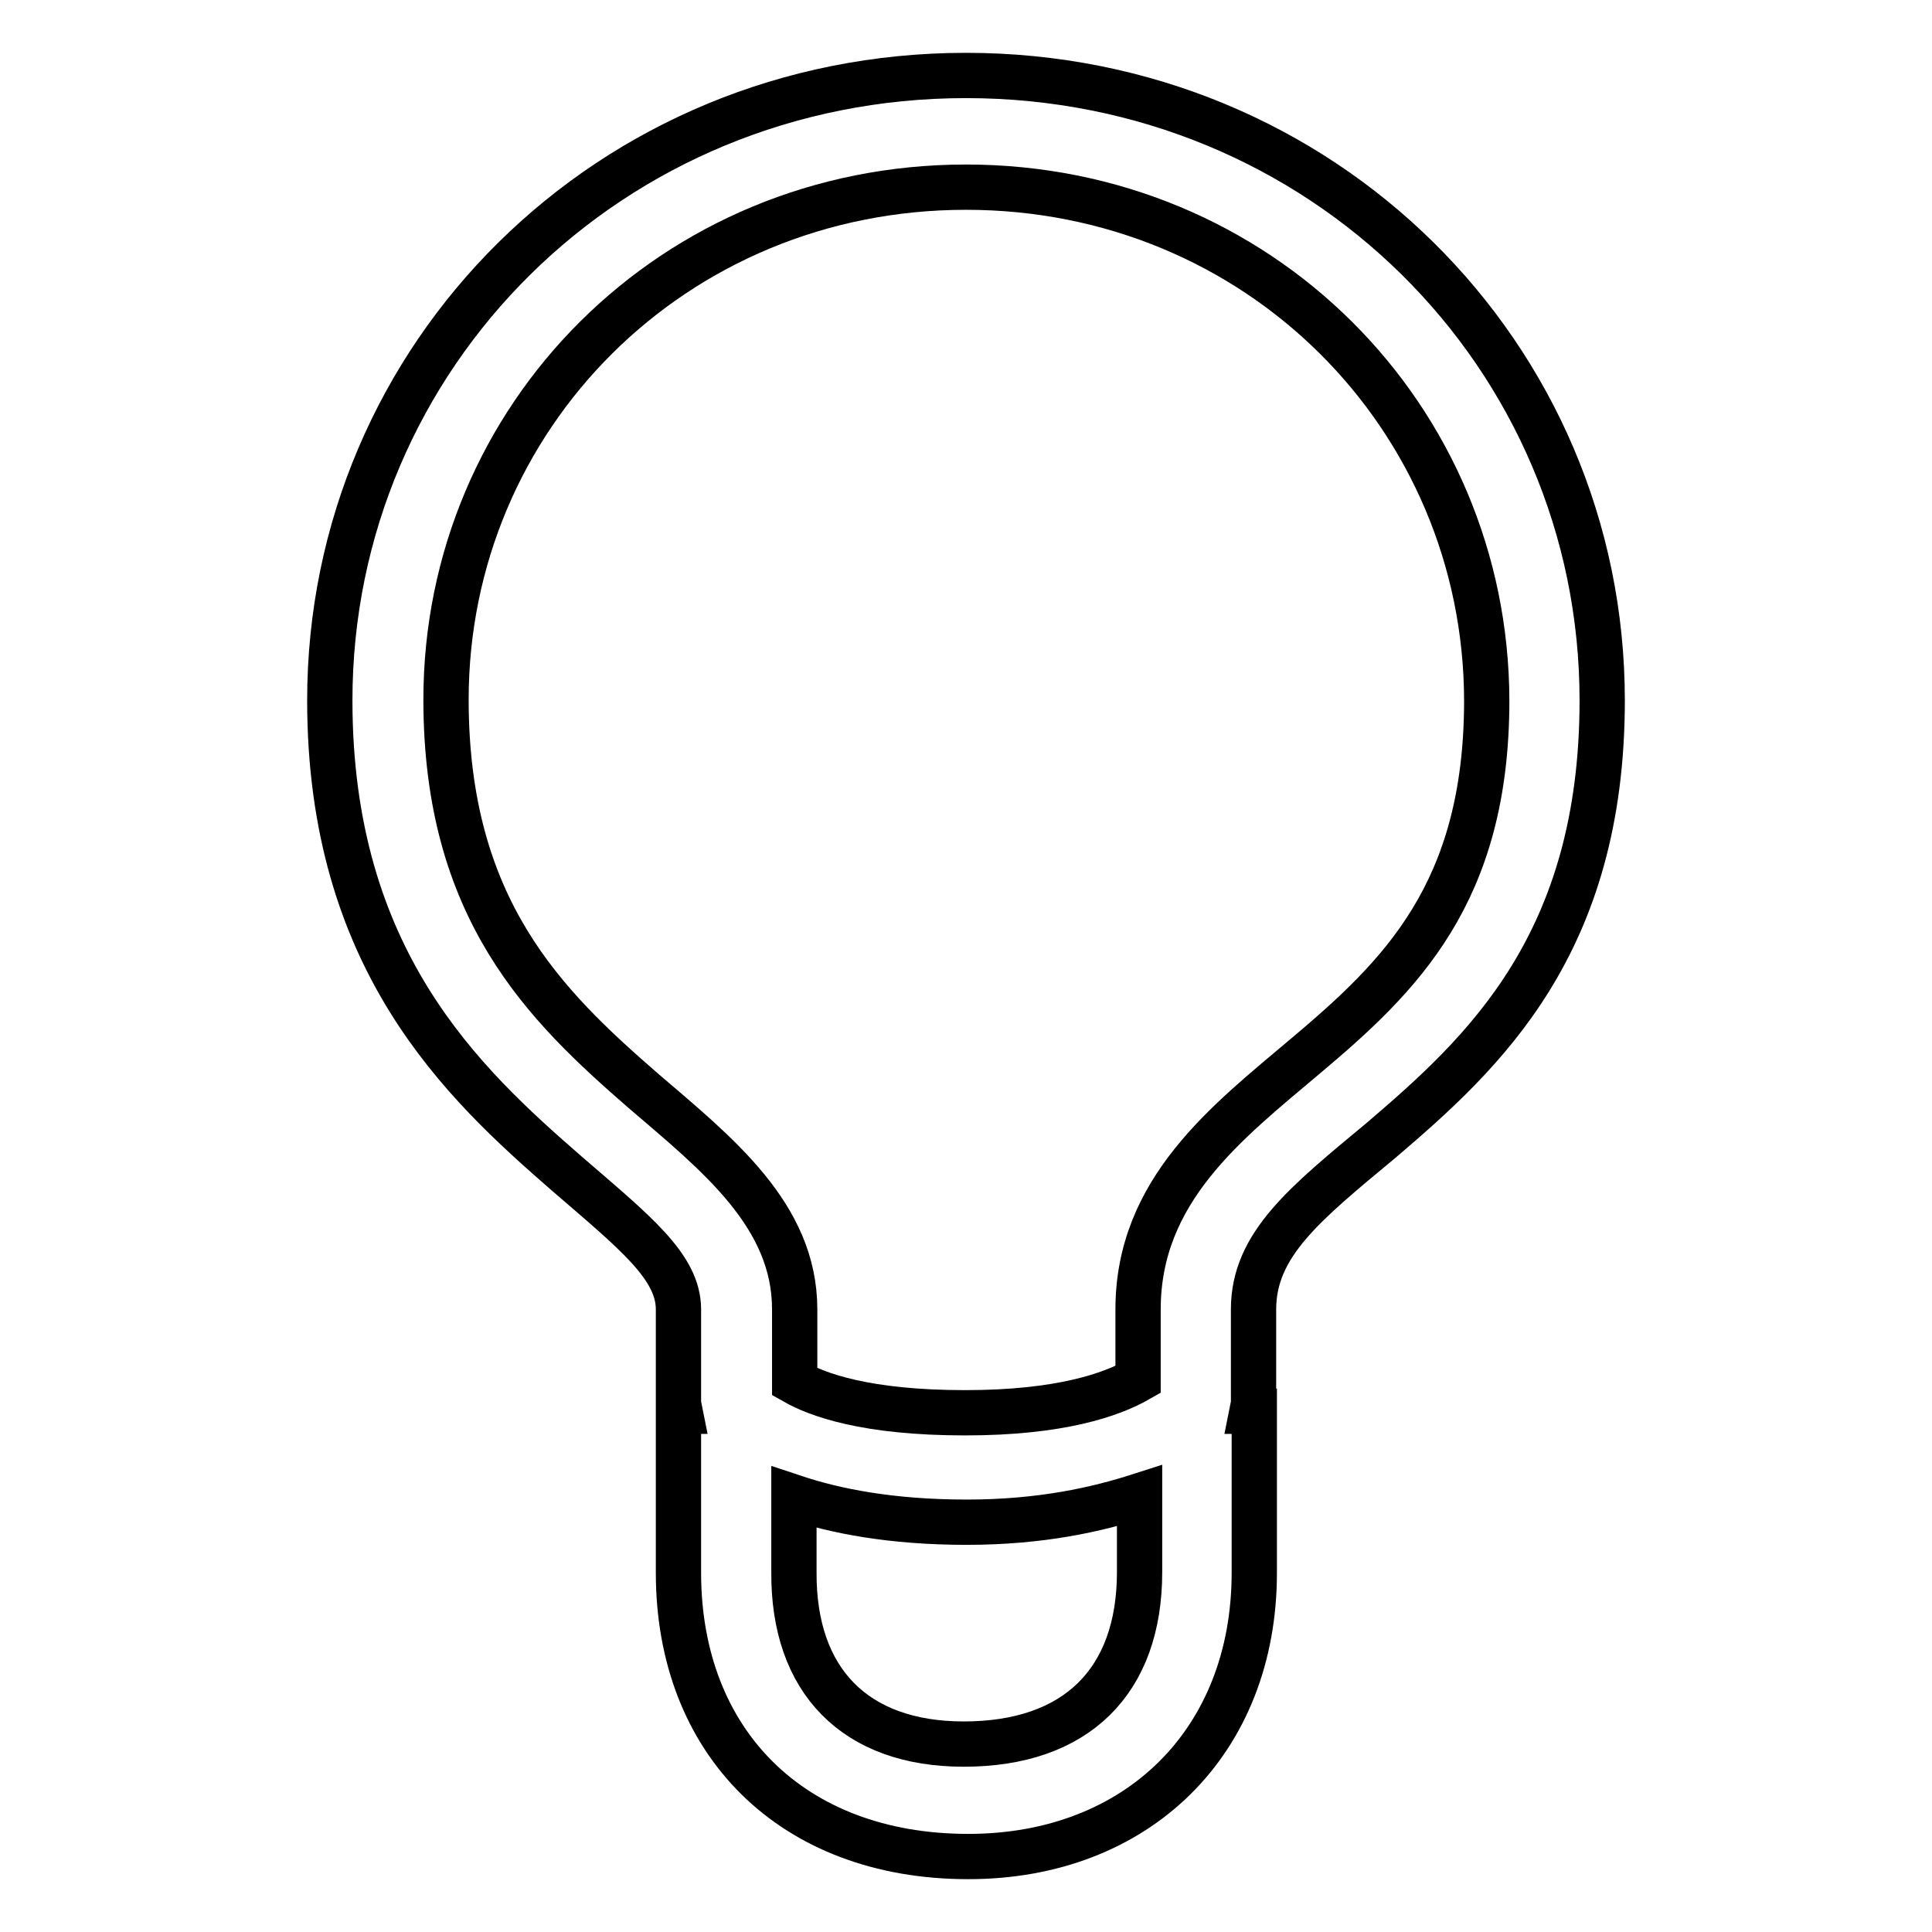 <?xml version="1.0" encoding="utf-8"?>
<!-- Svg Vector Icons : http://www.onlinewebfonts.com/icon -->
<!DOCTYPE svg PUBLIC "-//W3C//DTD SVG 1.1//EN" "http://www.w3.org/Graphics/SVG/1.1/DTD/svg11.dtd">
<svg version="1.1" xmlns="http://www.w3.org/2000/svg" xmlns:xlink="http://www.w3.org/1999/xlink" x="0px" y="0px" viewBox="0 0 256 256" enable-background="new 0 0 256 256" xml:space="preserve">
<g><g><path stroke-width="6" fill-opacity="0" stroke="#000000"  d="M128,24.8c-38.8,0-68.9,30.5-68.9,67.9c0,27.8,13.1,40.5,26.1,51.8c9.8,8.4,20.1,16.5,20.1,29v9.6c3,1.7,9.4,4.1,22.6,4.1c12.6,0,19.4-2.4,22.9-4.4v-9.3c0-15.8,11.8-24.8,22.1-33.5c12.6-10.6,24.1-21.6,24.1-47.2C196.9,55.3,166.8,24.8,128,24.8z M127.7,231.1c14.9,0,23.3-8.3,23.3-22.8v-10.1c-5.6,1.8-13,3.5-22.9,3.5c-10.1,0-17.5-1.5-22.9-3.3v9.9C105.1,222.7,113.3,231.1,127.7,231.1z M183,151.1c-10.1,8.4-16.9,13.8-16.9,22.4V186l-0.2,1h0.3v21.4c0,22.4-15.5,37.6-37.9,37.6c-23.4,0-38.4-15.2-38.4-37.6V187h0.2l-0.2-1v-12.5c0-5.7-5.9-10.3-14.8-18c-13.8-12-31.4-28.3-31.4-62.7C43.7,47.1,80.8,10,128,10c47.2,0,84.3,37.1,84.3,82.8C212.3,125.1,196.6,139.5,183,151.1z"/></g></g>
</svg>